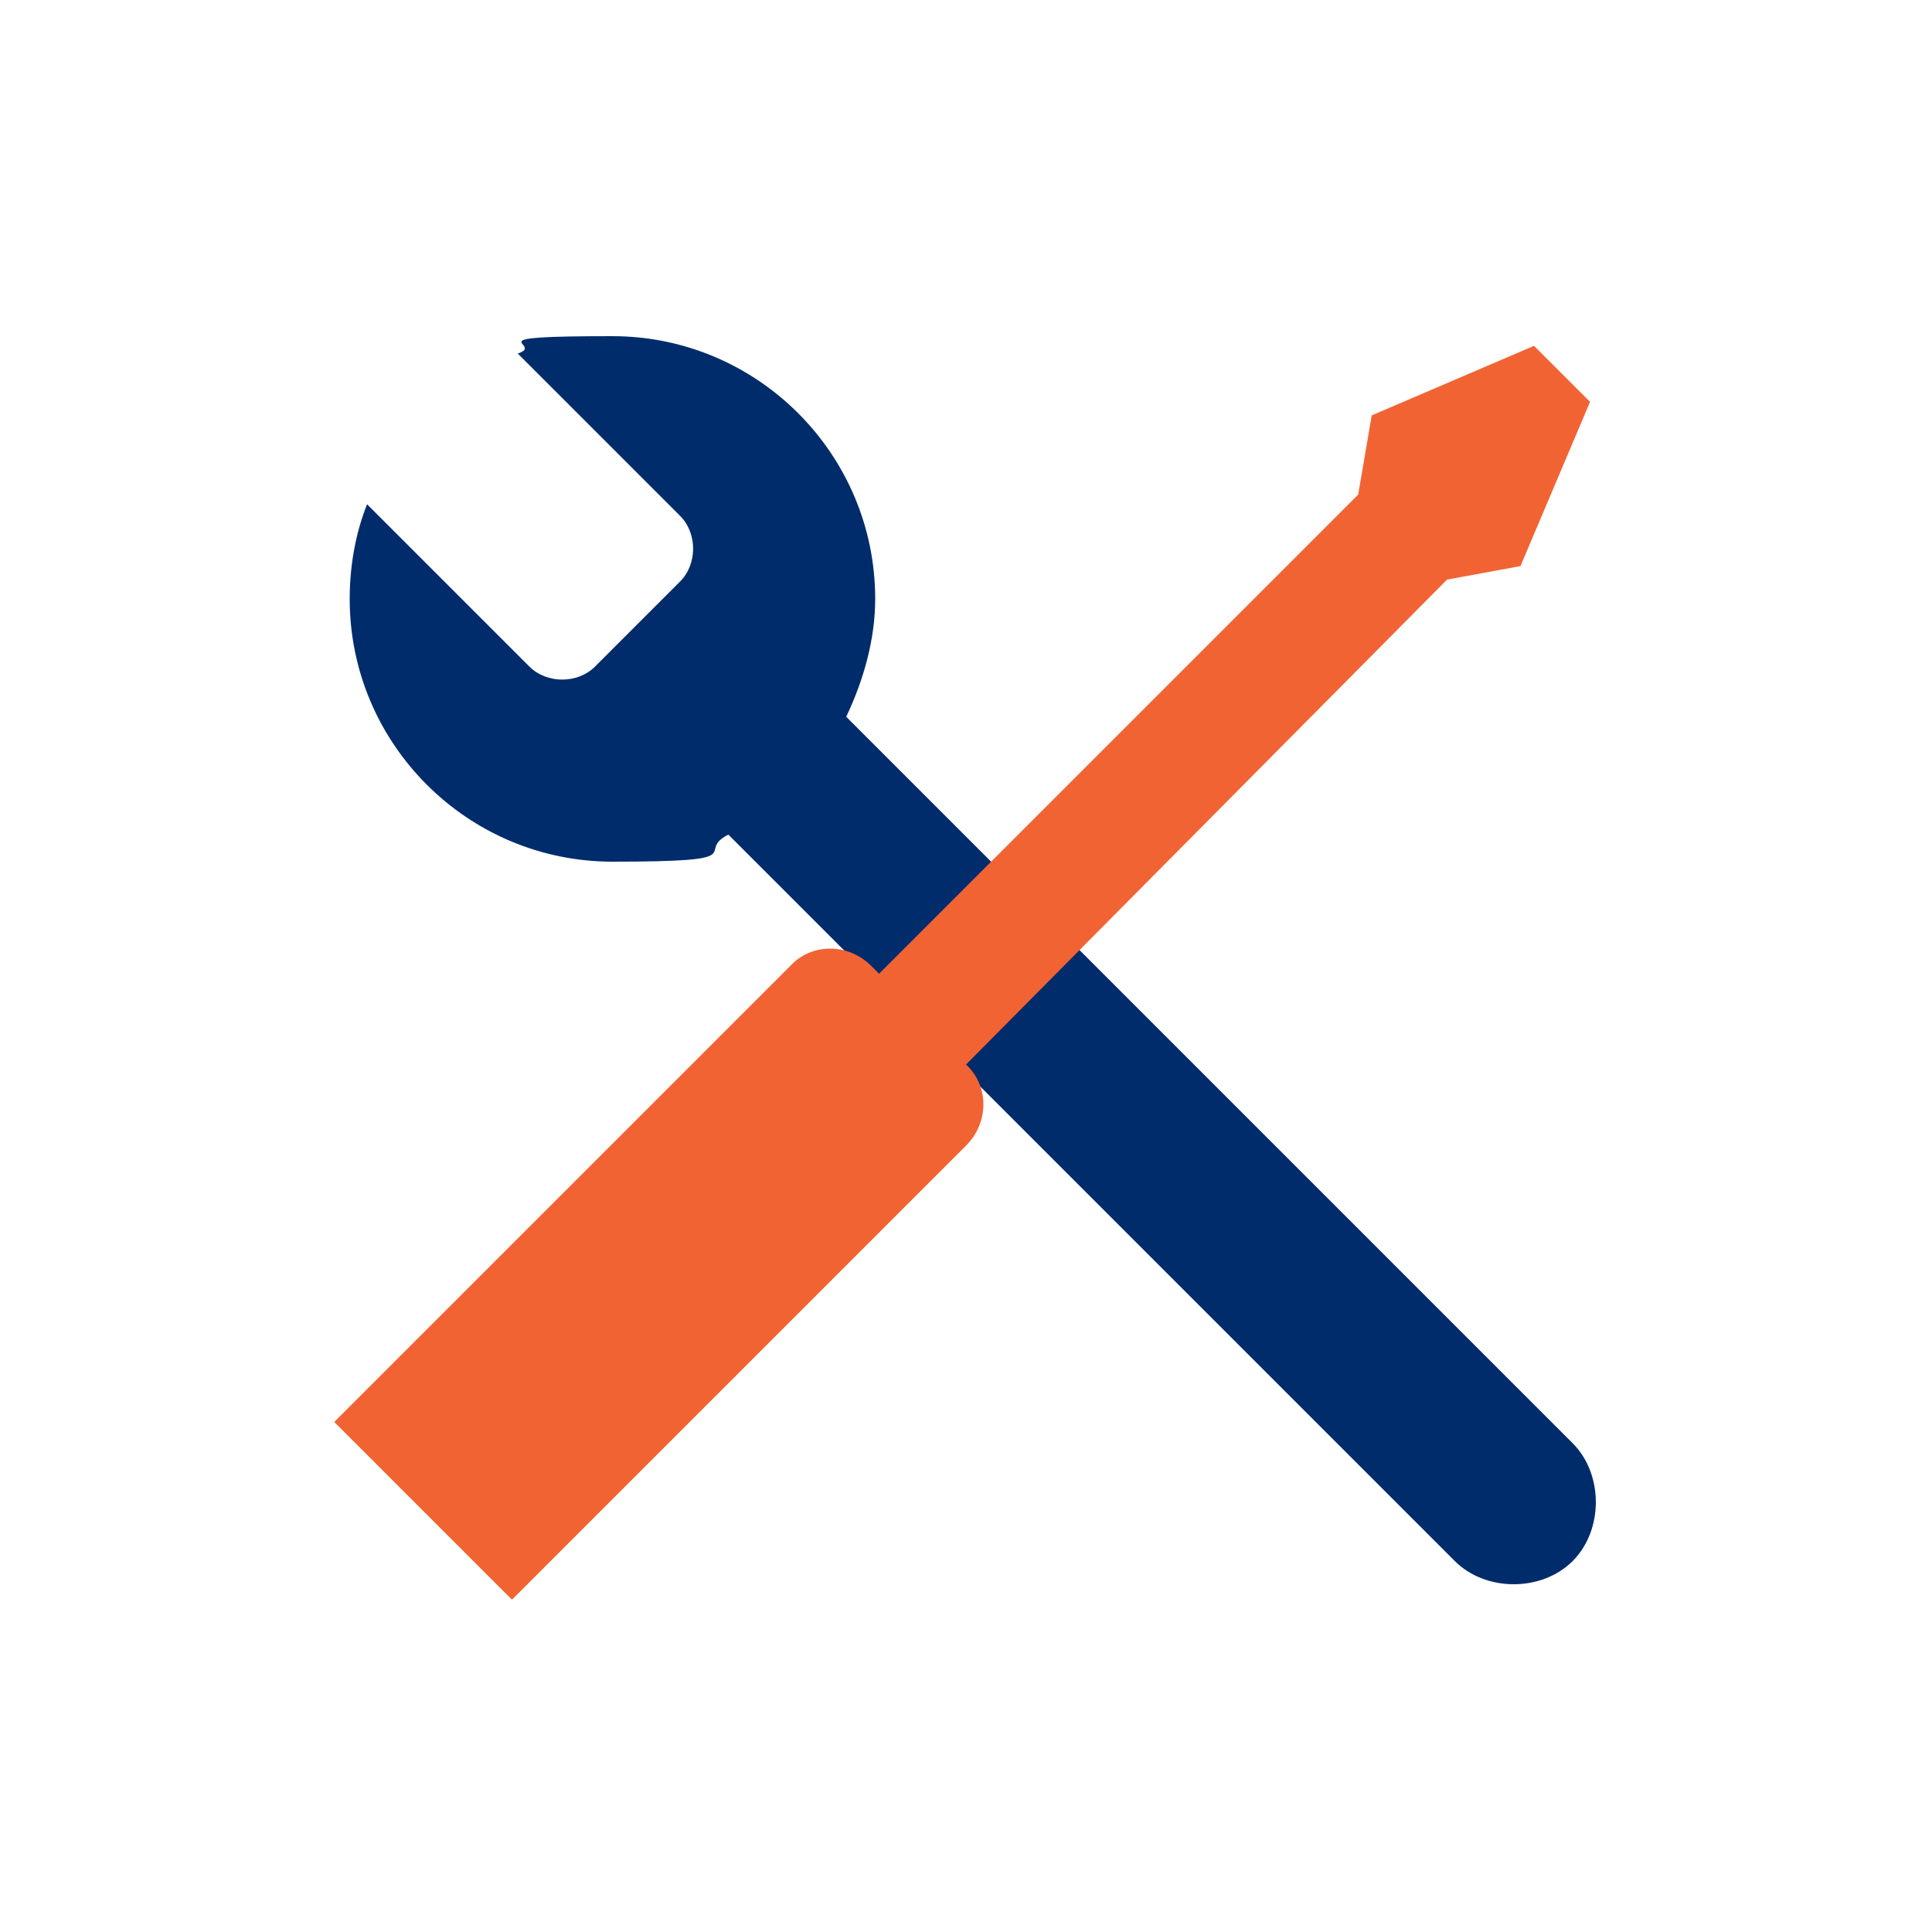 <?xml version="1.0" encoding="UTF-8"?>
<svg id="DESIGNED_BY_FREEPIK" xmlns="http://www.w3.org/2000/svg" version="1.1" viewBox="0 0 100 100">
  <!-- Generator: Adobe Illustrator 29.0.1, SVG Export Plug-In . SVG Version: 2.1.0 Build 192)  -->
  <defs>
    <style>
      .st0 {
        fill: none;
      }

      .st1 {
        fill: #002c6c;
      }

      .st2 {
        fill: #f26334;
      }
    </style>
  </defs>
  <rect class="st0" width="100" height="100"/>
  <path class="st1" d="M81.4,74.7l-37.6-37.6c.9-1.9,1.5-4,1.5-6.1,0-7.5-6.1-13.6-13.6-13.6s-3.4.4-4.9.9l8.4,8.4c.9.9.9,2.5,0,3.4l-4.4,4.4c-.9.9-2.5.9-3.4,0l-8.4-8.4c-.6,1.5-.9,3.2-.9,4.9,0,7.5,6.1,13.6,13.6,13.6s4.2-.5,6-1.4l37.6,37.6c1.6,1.6,4.5,1.6,6.1,0h0c1.6-1.6,1.6-4.5,0-6.1Z"/>
  <path class="st2" d="M78.7,29.3l3.6-8.5-2.9-2.9-8.4,3.6-.7,4.1-24.8,24.8-.4-.4c-1.2-1.2-3.1-1.2-4.2,0l-21.4,21.4s-.1.1-.2.2l-2,2,9.2,9.2,10.8-10.8h0l12.7-12.7c1.2-1.2,1.2-3.1,0-4.2h0l24.9-25.1,3.8-.7h0Z"/>
</svg>